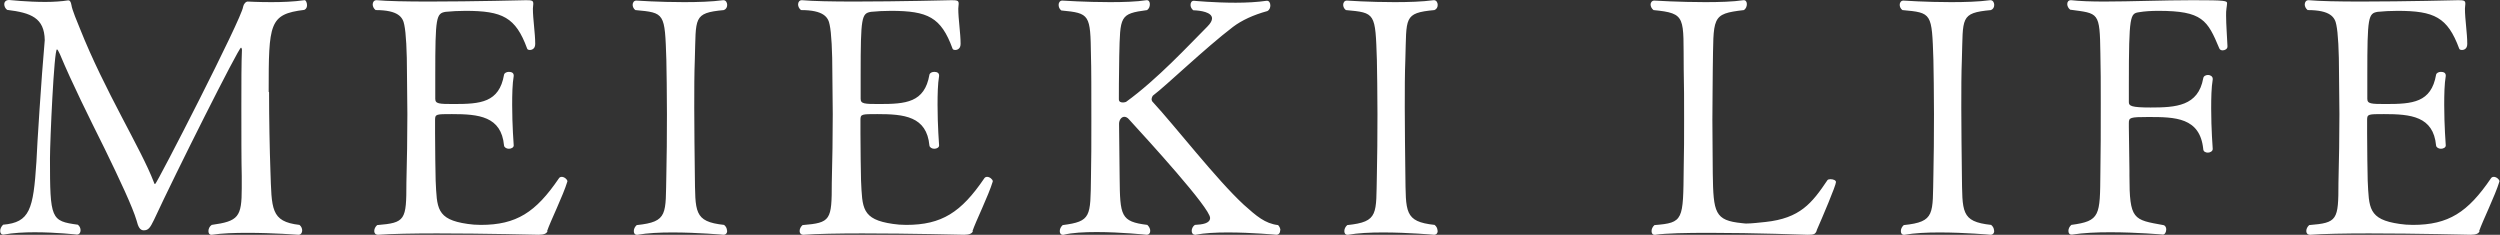 <?xml version="1.0" encoding="UTF-8"?><svg id="_レイヤー_2" xmlns="http://www.w3.org/2000/svg" viewBox="0 0 129.06 12.12"><rect x="0" y="0" width="129.06" height="12.12" fill="#333333" stroke="none"/><defs><style>.cls-1{fill:#fff;}</style></defs><g id="_レイヤー_1-2"><path class="cls-1" d="M13.89,4.76c0,1.39.03,2.91.07,4.05.07,1.97,0,2.63,1.5,2.8.1.08.14.19.14.29,0,.12-.07.22-.19.22,0,0-1.31-.1-2.63-.1-.66,0-1.33.02-1.84.1h-.03c-.1,0-.15-.08-.15-.19s.05-.24.17-.32c1.38-.19,1.55-.41,1.55-1.89v-.63c-.02-.75-.02-2.21-.02-3.6,0-1.16,0-2.28.03-2.91,0-.07-.03-.12-.05-.12-.12,0-3.38,6.49-4.49,8.89-.2.41-.29.54-.53.54-.2,0-.29-.19-.37-.51-.2-.68-.87-2.11-1.65-3.71-.8-1.61-1.68-3.37-2.31-4.88-.08-.17-.12-.24-.15-.24-.15,0-.36,4.74-.36,5.63,0,3.14.05,3.23,1.44,3.42.1.08.14.19.14.29,0,.12-.07.22-.19.22,0,0-1.05-.12-2.18-.12-.54,0-1.12.03-1.6.12h-.03c-.1,0-.15-.08-.15-.19s.05-.22.15-.32c1.38-.12,1.56-.78,1.72-3.25.03-.8.27-4.5.41-6.03,0-.08.02-.17.02-.25C2.29.92,1.6.66.37.51c-.1-.07-.15-.19-.15-.29,0-.12.08-.22.25-.22,0,0,.95.1,1.87.1.43,0,.85-.03,1.17-.08h.03c.05,0,.12.05.15.25.02.2.32.93.43,1.19,1.29,3.25,3.16,6.21,3.82,7.94.02.07.03.1.07.1.08,0,4.49-8.58,4.54-9.15.03-.15.14-.27.24-.27,0,0,.53.03,1.22.03.53,0,1.16-.02,1.7-.1.07-.02.14.12.14.25,0,.1-.03.2-.14.25-1.82.22-1.84.7-1.84,4.23ZM28.27,11.93c-.05.12-.17.19-.46.19,0,0-2.8-.07-5.25-.07-1.22,0-2.36.02-3.03.07h-.02c-.12,0-.19-.08-.19-.19s.05-.22.15-.31c1.46-.12,1.51-.25,1.51-2.19.03-1.17.05-2.35.05-3.54,0-.68-.02-1.36-.02-2.04,0-1.22-.05-2.16-.14-2.57-.07-.39-.31-.76-1.48-.76-.1-.08-.15-.19-.15-.29,0-.12.07-.22.19-.22h.02c.53.05,1.55.07,2.7.07,2.28,0,5.01-.07,5.01-.07.29,0,.37.02.37.17v.03c0,.07-.02.15-.02.24,0,.54.12,1.26.12,1.82,0,.31-.26.31-.27.31-.07,0-.14-.02-.15-.08-.59-1.61-1.27-1.94-3.18-1.94-.37,0-.71.02-1.02.05-.49.08-.54.25-.54,3.25v1.24c0,.26.19.27.95.27,1.38,0,2.35-.07,2.6-1.51.02-.1.14-.15.25-.15.14,0,.25.05.25.19v.02c-.07.42-.08.95-.08,1.5,0,1.05.08,2.09.08,2.09,0,.1-.12.17-.25.17-.12,0-.24-.07-.25-.17-.14-1.51-1.31-1.62-2.69-1.62-.8,0-.87,0-.87.29v.71c0,.82.02,1.99.03,2.43.07,1.41.02,2.01,1.65,2.24.2.03.42.05.68.05,1.84,0,2.84-.65,4.03-2.4.03-.05.08-.08.15-.08.14,0,.29.14.29.22v.02c-.22.73-.88,2.06-1.05,2.57ZM37.54,11.92c0,.12-.07.2-.19.2,0,0-1.33-.12-2.63-.12-.66,0-1.31.03-1.8.12h-.05c-.1,0-.15-.08-.15-.19s.05-.22.15-.31c1.65-.17,1.48-.58,1.53-2.62.02-.82.03-1.99.03-3.11s-.02-2.21-.03-2.8c-.08-2.43-.07-2.43-1.6-2.57-.1-.07-.14-.19-.14-.27,0-.12.07-.22.19-.22,0,0,1.17.08,2.46.08.7,0,1.43-.02,2.02-.1h.02c.12,0,.19.12.19.24s-.05.22-.17.27c-1.61.15-1.43.39-1.5,2.53-.03.76-.03,1.61-.03,2.5,0,1.19.02,2.41.03,3.43.03,1.96-.07,2.46,1.51,2.63.1.08.15.19.15.29ZM50.23,11.93c-.05.12-.17.19-.46.19,0,0-2.8-.07-5.25-.07-1.22,0-2.36.02-3.03.07h-.02c-.12,0-.19-.08-.19-.19s.05-.22.15-.31c1.46-.12,1.51-.25,1.51-2.19.03-1.17.05-2.35.05-3.54,0-.68-.02-1.36-.02-2.04,0-1.22-.05-2.16-.14-2.57-.07-.39-.31-.76-1.48-.76-.1-.08-.15-.19-.15-.29,0-.12.07-.22.19-.22h.02c.53.05,1.55.07,2.7.07,2.28,0,5.01-.07,5.01-.07.29,0,.37.02.37.17v.03c0,.07-.02.15-.02.24,0,.54.12,1.26.12,1.82,0,.31-.26.31-.27.31-.07,0-.14-.02-.15-.08-.59-1.61-1.27-1.94-3.18-1.94-.37,0-.71.02-1.02.05-.49.08-.54.25-.54,3.25v1.24c0,.26.19.27.95.27,1.38,0,2.35-.07,2.6-1.51.02-.1.14-.15.25-.15.14,0,.25.05.25.19v.02c-.07.42-.08.95-.08,1.5,0,1.05.08,2.09.08,2.09,0,.1-.12.17-.25.17-.12,0-.24-.07-.25-.17-.14-1.51-1.31-1.62-2.69-1.62-.8,0-.87,0-.87.29v.71c0,.82.02,1.99.03,2.43.07,1.41.02,2.01,1.65,2.24.2.03.42.05.68.05,1.84,0,2.84-.65,4.03-2.4.03-.05.08-.08.15-.08.14,0,.29.14.29.22v.02c-.22.73-.88,2.06-1.05,2.57ZM66.09,11.88c0,.14-.07.24-.2.24,0,0-1.27-.12-2.5-.12-.63,0-1.22.03-1.67.12h-.03c-.1,0-.17-.08-.17-.2,0-.1.05-.24.17-.31.37-.02.78-.07.78-.36,0-.51-3.2-4.01-4.18-5.08-.08-.1-.17-.14-.25-.14-.15,0-.27.17-.27.36s.02,2.04.03,2.77c.02,1.99.05,2.28,1.43,2.45.1.1.15.2.15.31,0,.12-.07.2-.19.2,0,0-1.31-.14-2.58-.14-.63,0-1.26.03-1.7.14h-.05c-.1,0-.15-.08-.15-.19s.05-.22.15-.31c1.48-.19,1.43-.44,1.46-2.46.02-.8.02-1.87.02-2.92,0-1.43,0-2.8-.02-3.35-.03-2.14-.05-2.21-1.53-2.35-.1-.07-.14-.19-.14-.29,0-.12.07-.22.19-.22,0,0,1.22.08,2.46.08.68,0,1.38-.02,1.89-.1h.02c.1,0,.15.1.15.2,0,.12-.03.22-.14.31-1.43.19-1.39.31-1.44,2.36-.02.85-.02,2.24-.02,2.24,0,.14.1.17.22.17.05,0,.12-.02.15-.03,1.62-1.17,3.25-2.94,4.2-3.89.17-.17.24-.31.24-.42,0-.32-.59-.41-.97-.42-.1-.08-.14-.19-.14-.27,0-.12.05-.22.17-.22,0,0,1.04.1,2.16.1.56,0,1.12-.03,1.6-.1h.02c.1,0,.17.1.17.24,0,.1-.03.22-.15.29-.73.2-1.33.48-1.78.82-1.43,1.09-3.48,3.06-4.1,3.52-.05.02-.1.14-.1.22,0,.03.02.08.03.1,1.21,1.31,3.33,4.05,4.73,5.34.65.58,1.09.97,1.77,1.05.08.08.12.19.12.27ZM74.22,11.92c0,.12-.07.2-.19.2,0,0-1.33-.12-2.63-.12-.66,0-1.31.03-1.8.12h-.05c-.1,0-.15-.08-.15-.19s.05-.22.15-.31c1.65-.17,1.48-.58,1.53-2.62.02-.82.03-1.99.03-3.11s-.02-2.21-.03-2.8c-.08-2.43-.07-2.43-1.6-2.57-.1-.07-.14-.19-.14-.27,0-.12.07-.22.19-.22,0,0,1.17.08,2.46.08.7,0,1.43-.02,2.02-.1h.02c.12,0,.19.12.19.24s-.05.22-.17.27c-1.61.15-1.43.39-1.5,2.53-.03.76-.03,1.61-.03,2.5,0,1.19.02,2.41.03,3.43.03,1.96-.07,2.46,1.51,2.63.1.08.15.19.15.29ZM93.79,11.9c-.08.2-.15.22-.48.22,0,0-2.75-.1-5.08-.1-1.17,0-2.23.02-2.77.1h-.05c-.1,0-.15-.08-.15-.19s.05-.22.15-.31c1.51-.12,1.48-.25,1.51-2.96.02-.77.02-1.65.02-2.53s0-1.78-.02-2.55c-.03-2.7.17-2.89-1.56-3.06-.1-.08-.15-.19-.15-.29s.07-.2.19-.2c0,0,1.31.08,2.63.08.71,0,1.45-.02,1.97-.1h.03c.1,0,.15.1.15.2,0,.12-.05.24-.15.31-1.72.2-1.56.34-1.61,3.08,0,.65-.02,1.6-.02,2.58s.02,2.01.02,2.77c.03,2.04.1,2.43,1.51,2.57.05,0,.12.02.2.02.29,0,.7-.05,1-.08,1.8-.19,2.41-.97,3.21-2.16.02-.03.08-.05.15-.05.14,0,.29.05.29.15,0,.17-.7,1.82-1,2.5ZM102.95,11.92c0,.12-.07.2-.19.2,0,0-1.33-.12-2.63-.12-.66,0-1.31.03-1.8.12h-.05c-.1,0-.15-.08-.15-.19s.05-.22.15-.31c1.65-.17,1.48-.58,1.53-2.62.02-.82.03-1.99.03-3.11s-.02-2.21-.03-2.8c-.08-2.43-.07-2.43-1.6-2.57-.1-.07-.14-.19-.14-.27,0-.12.07-.22.19-.22,0,0,1.17.08,2.46.08.7,0,1.43-.02,2.02-.1h.02c.12,0,.19.12.19.24s-.05.22-.17.27c-1.61.15-1.43.39-1.5,2.53-.03.76-.03,1.61-.03,2.5,0,1.19.02,2.41.03,3.43.03,1.96-.07,2.46,1.51,2.63.1.08.15.19.15.29ZM114.99,2.41c0,.12-.14.19-.25.19-.07,0-.14-.03-.17-.1-.61-1.46-.87-1.94-3.14-1.94-.37,0-.71.02-1,.07-.46.07-.53.12-.53,3.72v.93c0,.19.14.27,1.12.27,1.31,0,2.46-.07,2.72-1.51.02-.12.14-.17.25-.17s.24.07.24.2v.03c-.07.42-.08.95-.08,1.5,0,1.05.08,2.09.08,2.09,0,.12-.14.19-.25.19s-.24-.05-.24-.19c-.17-1.63-1.45-1.65-2.84-1.65-.94,0-1,.03-1,.31v.22c0,.59.03,1.63.03,2.24v.24c0,2.31.2,2.29,1.75,2.57.1.02.15.12.15.22,0,.14-.07.27-.17.27,0,0-1.34-.12-2.72-.12-.7,0-1.39.03-1.96.12h-.05c-.1,0-.15-.08-.15-.19s.05-.22.15-.31c1.5-.2,1.48-.48,1.5-2.69.02-.99.02-2.31.02-3.59,0-.94,0-1.85-.02-2.57-.03-2.16-.08-2.06-1.56-2.26-.1-.08-.15-.19-.15-.29,0-.12.07-.2.17-.2h.03c.44.05,1.04.07,1.72.07,1.34,0,3.04-.07,4.55-.07,1.75,0,1.78.03,1.78.17,0,.07-.02.15-.03.25-.02.12-.02.24-.02.37,0,.48.05,1.07.07,1.56v.02ZM128.01,11.93c-.05.12-.17.19-.46.19,0,0-2.8-.07-5.25-.07-1.22,0-2.36.02-3.03.07h-.02c-.12,0-.19-.08-.19-.19s.05-.22.15-.31c1.46-.12,1.51-.25,1.51-2.19.03-1.17.05-2.35.05-3.54,0-.68-.02-1.36-.02-2.04,0-1.22-.05-2.16-.14-2.57-.07-.39-.31-.76-1.48-.76-.1-.08-.15-.19-.15-.29,0-.12.07-.22.19-.22h.02c.53.05,1.55.07,2.7.07,2.28,0,5.01-.07,5.01-.07.29,0,.37.02.37.17v.03c0,.07-.02.15-.02.24,0,.54.12,1.26.12,1.82,0,.31-.25.31-.27.31-.07,0-.14-.02-.15-.08-.6-1.61-1.28-1.94-3.18-1.94-.37,0-.71.02-1.02.05-.49.08-.54.25-.54,3.25v1.24c0,.26.19.27.95.27,1.38,0,2.35-.07,2.6-1.51.02-.1.14-.15.25-.15.14,0,.25.05.25.19v.02c-.07.42-.08.95-.08,1.5,0,1.05.08,2.09.08,2.09,0,.1-.12.17-.25.17-.12,0-.24-.07-.25-.17-.14-1.51-1.31-1.62-2.69-1.62-.8,0-.87,0-.87.29v.71c0,.82.02,1.99.03,2.43.07,1.41.02,2.01,1.65,2.24.2.03.42.05.68.05,1.84,0,2.84-.65,4.03-2.4.03-.05.08-.08.15-.08.14,0,.29.14.29.22v.02c-.22.73-.88,2.06-1.05,2.57Z"/></g></svg>